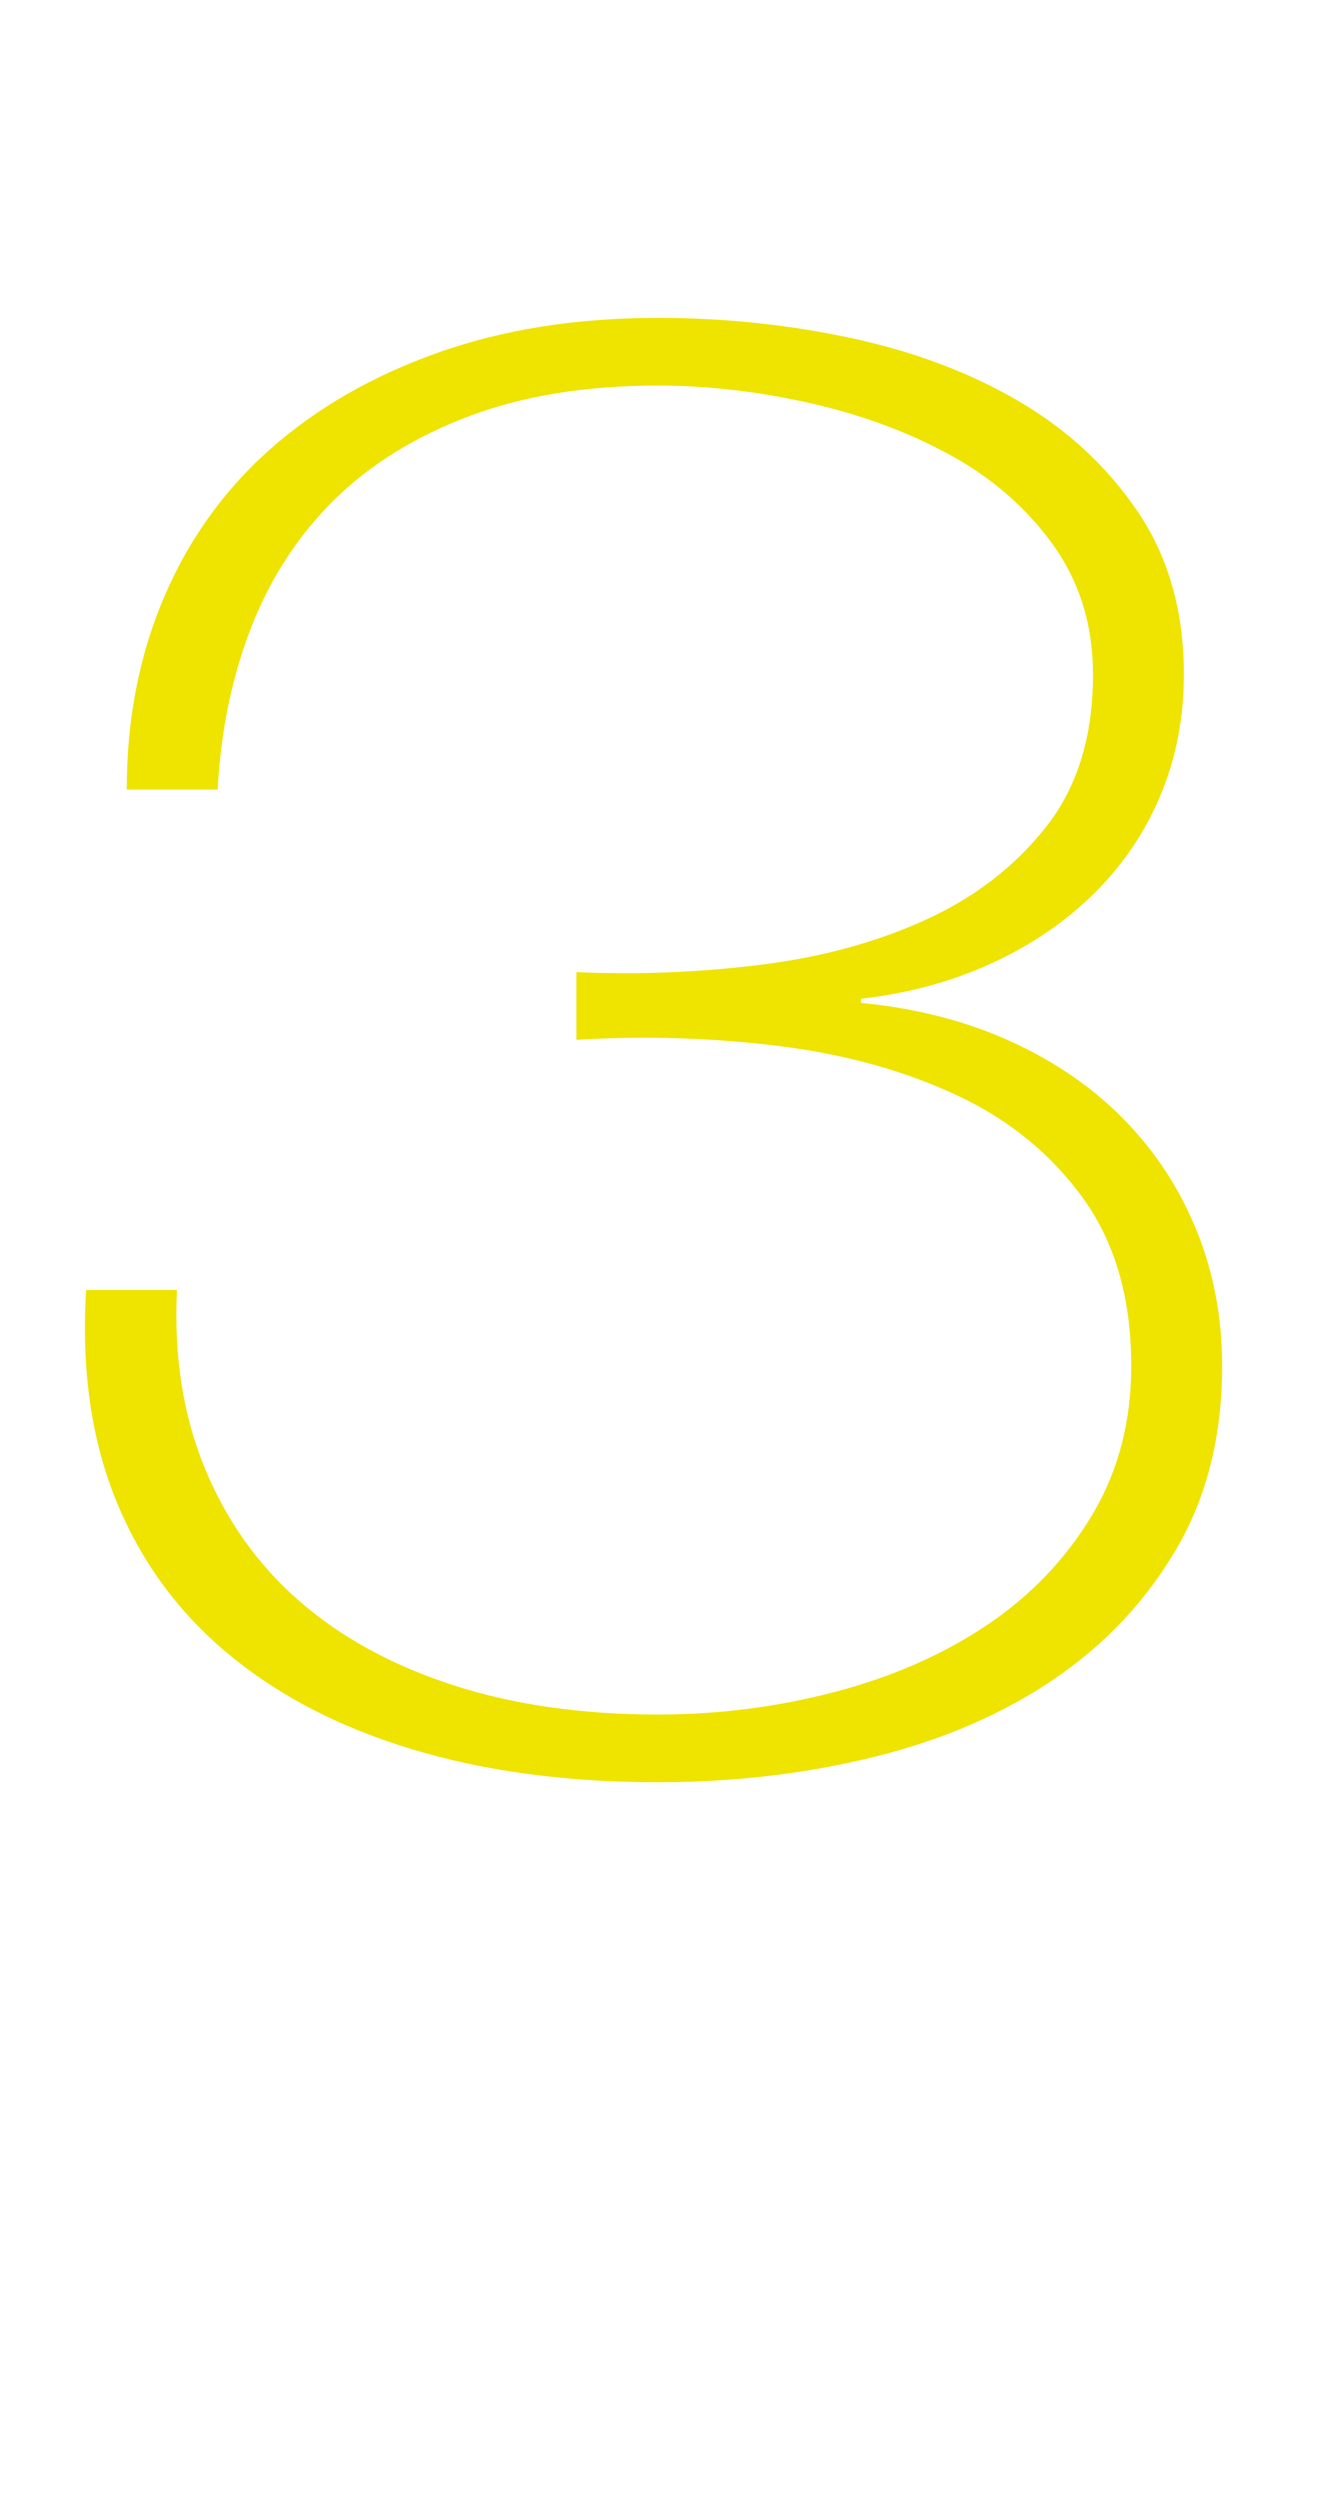 <!-- Generator: Adobe Illustrator 18.1.0, SVG Export Plug-In  -->
<svg version="1.1"
	 xmlns="http://www.w3.org/2000/svg" xmlns:xlink="http://www.w3.org/1999/xlink" xmlns:a="http://ns.adobe.com/AdobeSVGViewerExtensions/3.0/"
	 x="0px" y="0px" width="58.17px" height="109.71px" viewBox="0 0 58.17 109.71" enable-background="new 0 0 58.17 109.71"
	 xml:space="preserve">
<defs>
</defs>
<g>
	<path fill="#EFE300" d="M7.77,56.609c-0.141,2.881,0.263,5.477,1.208,7.785c0.945,2.311,2.326,4.262,4.147,5.851
		c1.819,1.591,4.059,2.821,6.72,3.69c2.659,0.869,5.67,1.305,9.03,1.305c2.659,0,5.25-0.33,7.77-0.99s4.742-1.635,6.668-2.926
		c1.924-1.289,3.465-2.894,4.619-4.814c1.156-1.92,1.732-4.109,1.732-6.57c0-2.938-0.699-5.385-2.1-7.334S44.309,49.14,42,48.061
		c-2.311-1.08-4.92-1.801-7.822-2.16c-2.906-0.36-5.864-0.451-8.873-0.271v-2.97c2.659,0.121,5.336,0.016,8.033-0.315
		c2.693-0.329,5.127-0.989,7.297-1.979c2.168-0.99,3.938-2.354,5.303-4.096c1.365-1.739,2.047-3.959,2.047-6.66
		c0-2.16-0.578-4.049-1.732-5.67c-1.154-1.619-2.66-2.938-4.516-3.959c-1.855-1.02-3.92-1.785-6.193-2.295
		c-2.277-0.51-4.5-0.766-6.668-0.766c-3.15,0-5.916,0.45-8.295,1.35c-2.381,0.9-4.357,2.131-5.933,3.69
		c-1.575,1.562-2.782,3.42-3.623,5.58c-0.84,2.159-1.331,4.53-1.47,7.11h-3.99c0-3.061,0.542-5.865,1.627-8.416
		c1.084-2.549,2.642-4.725,4.673-6.524c2.029-1.8,4.479-3.209,7.35-4.229c2.87-1.02,6.09-1.531,9.66-1.531
		c2.94,0,5.792,0.302,8.557,0.9c2.766,0.601,5.215,1.53,7.35,2.79c2.135,1.261,3.867,2.88,5.199,4.86
		c1.328,1.98,1.994,4.351,1.994,7.109c0,1.861-0.334,3.601-0.998,5.221c-0.666,1.619-1.627,3.06-2.887,4.32
		c-1.26,1.26-2.766,2.295-4.516,3.104s-3.674,1.336-5.775,1.575v0.18c2.449,0.24,4.654,0.811,6.615,1.71
		c1.959,0.9,3.623,2.056,4.988,3.466s2.414,3.029,3.15,4.859c0.734,1.831,1.102,3.795,1.102,5.895c0,3.061-0.666,5.73-1.994,8.01
		c-1.332,2.281-3.115,4.186-5.355,5.716c-2.242,1.53-4.867,2.671-7.875,3.42c-3.01,0.75-6.195,1.125-9.555,1.125
		c-3.99,0-7.578-0.48-10.763-1.44c-3.186-0.959-5.88-2.354-8.085-4.185c-2.205-1.829-3.851-4.079-4.935-6.75
		C4.006,63.166,3.57,60.09,3.78,56.609H7.77z"/>
</g>
</svg>